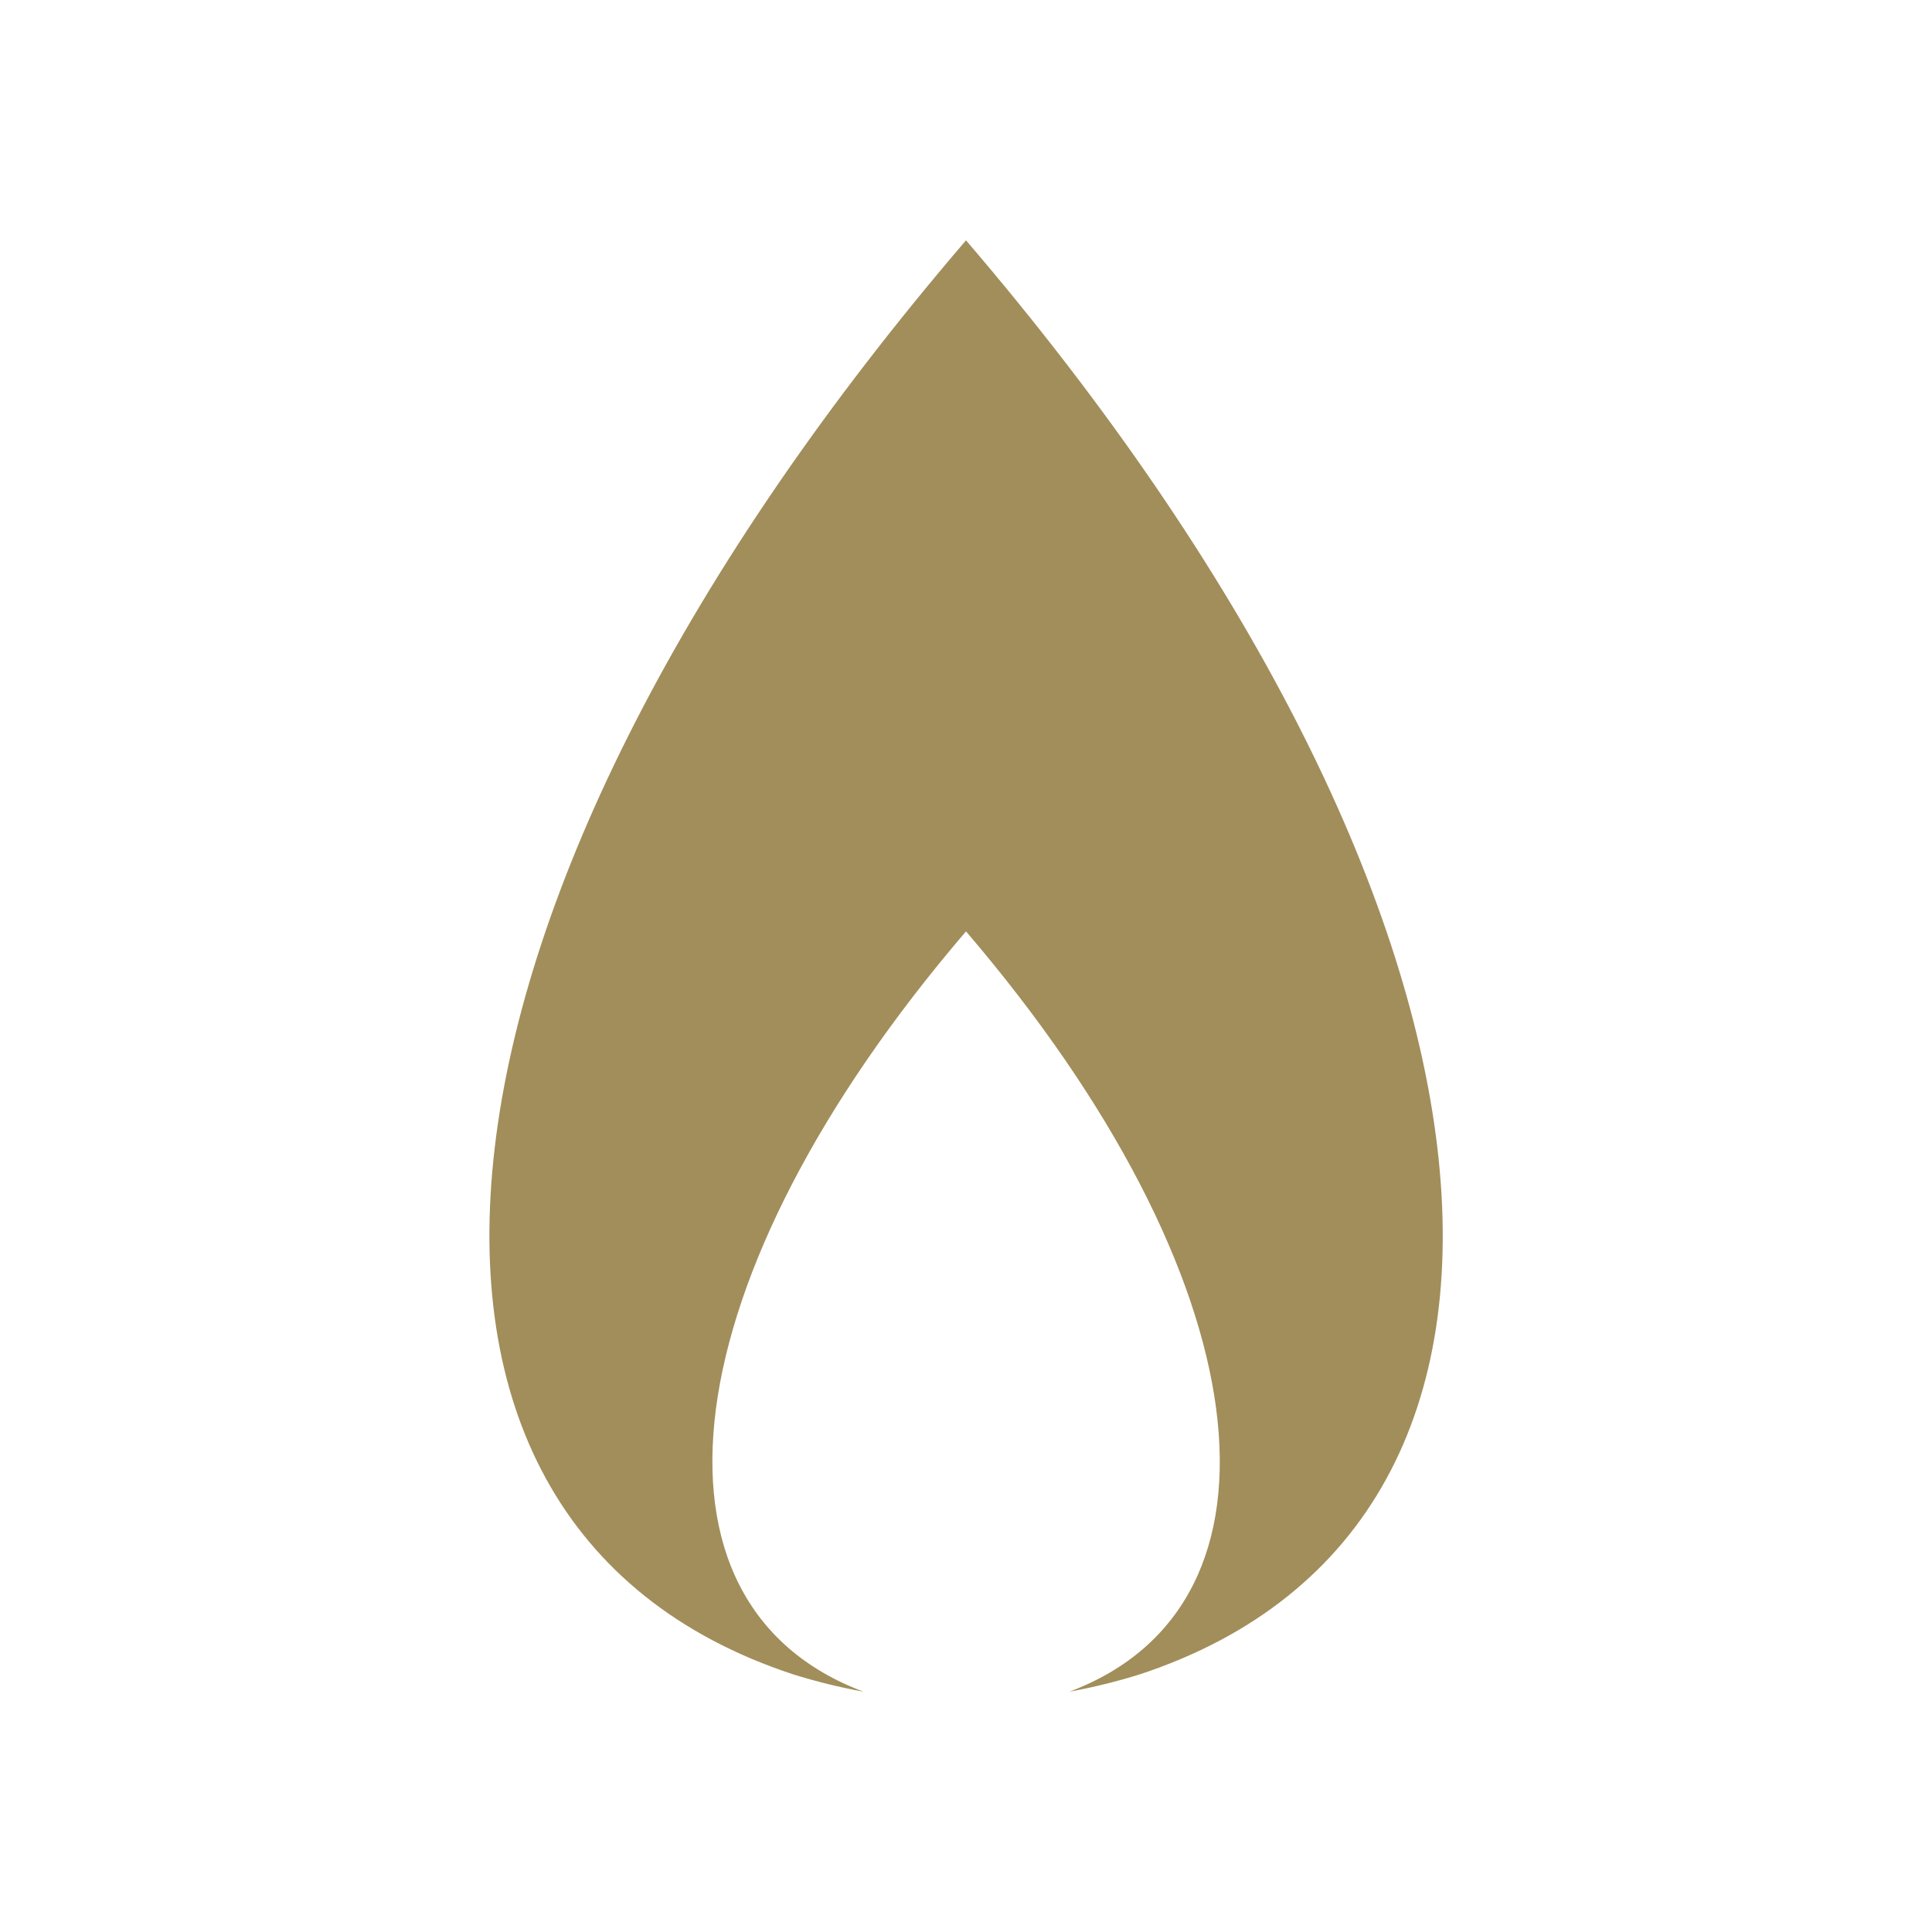 <?xml version="1.0" encoding="UTF-8" standalone="no"?>
<!DOCTYPE svg PUBLIC "-//W3C//DTD SVG 1.1//EN" "http://www.w3.org/Graphics/SVG/1.1/DTD/svg11.dtd">
<svg width="100%" height="100%" viewBox="0 0 400 400" version="1.1" xmlns="http://www.w3.org/2000/svg" xmlns:xlink="http://www.w3.org/1999/xlink" xml:space="preserve" xmlns:serif="http://www.serif.com/" style="fill-rule:evenodd;clip-rule:evenodd;stroke-linejoin:round;stroke-miterlimit:2;">
    <path d="M200,49.756C82.927,186.341 68.829,315.219 164.146,346.634C168.946,348.136 173.833,349.342 178.78,350.244C130.39,332.146 138.634,264.536 200,192.829C261.366,264.536 269.61,332.146 221.415,350.244C226.362,349.342 231.249,348.136 236.049,346.634C331.171,315.219 317.073,186.39 200,49.756Z" style="fill:rgb(162,142,91);fill-rule:nonzero;"/>
</svg>

